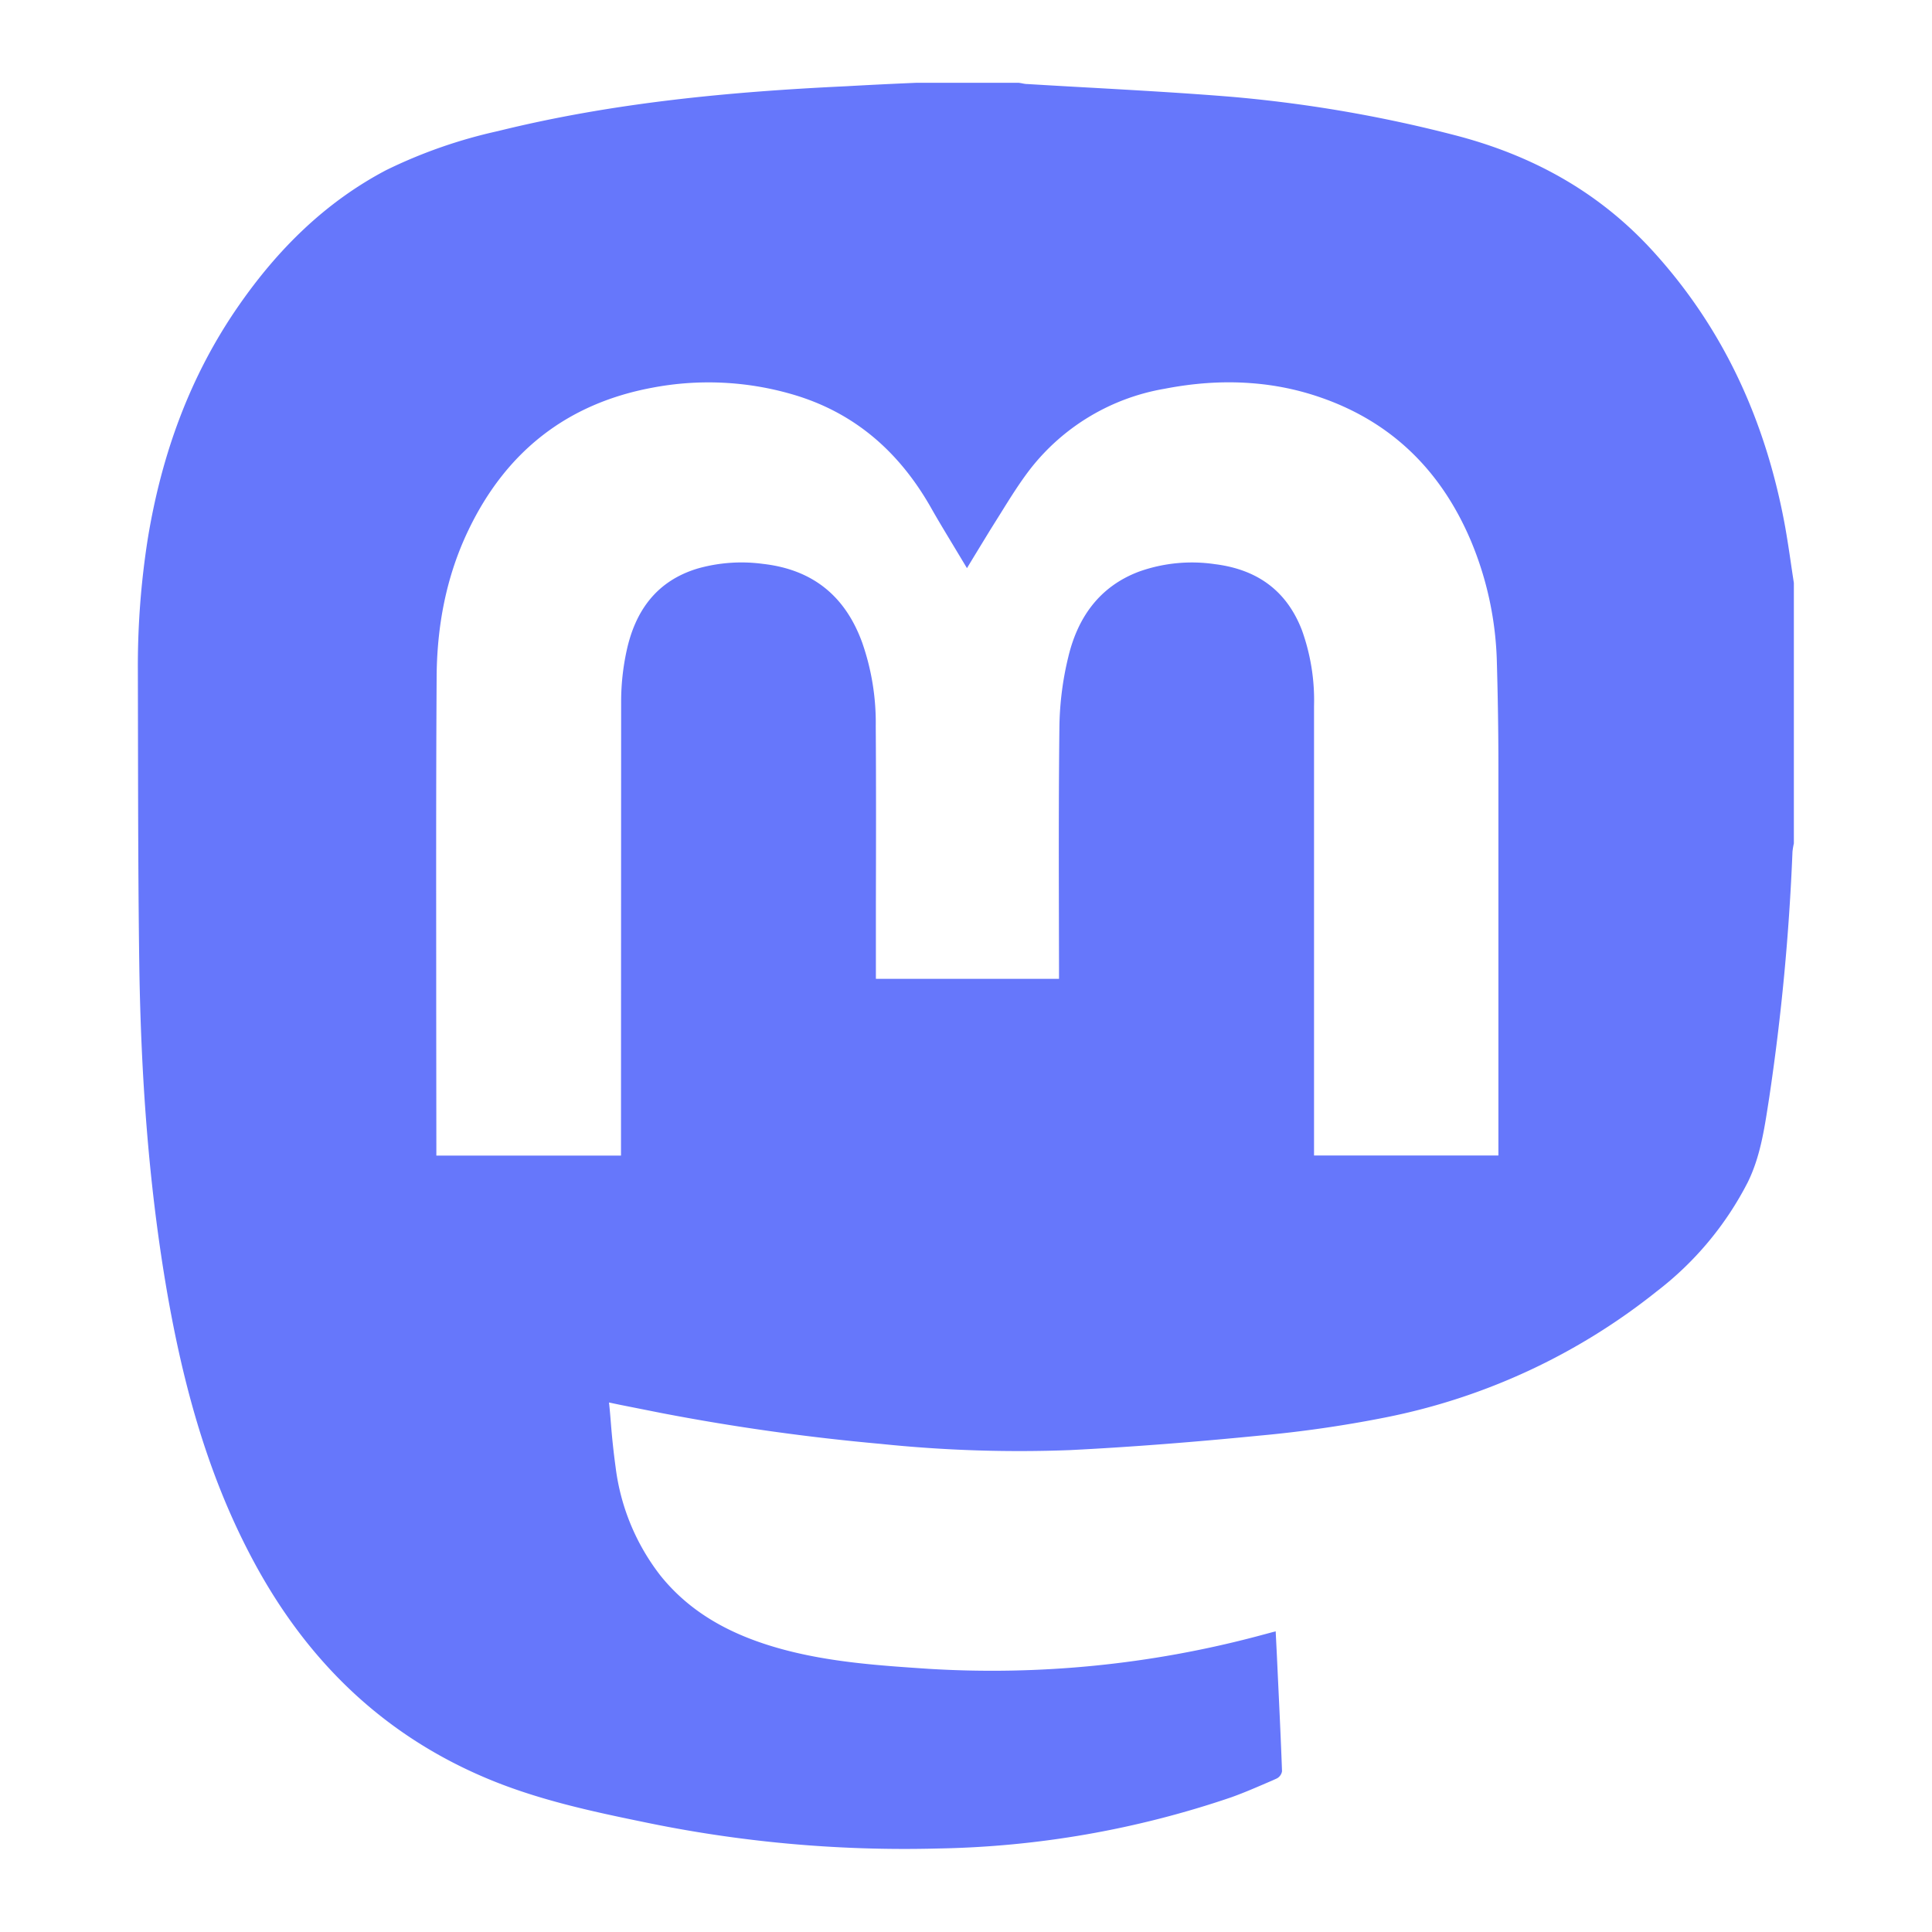<svg width="14" height="14" fill="none" xmlns="http://www.w3.org/2000/svg"><path fill-rule="evenodd" clip-rule="evenodd" d="M7.382.6h-.743a36.23 36.23 0 0 0-.508.025c-.85.04-1.695.12-2.523.325a3.6 3.6 0 0 0-.81.283c-.441.232-.785.574-1.067.98-.355.51-.56 1.08-.66 1.69-.05.318-.074.638-.072.96L1 5.405c.001.544.002 1.087.01 1.631.013.754.064 1.506.188 2.252.115.689.29 1.36.617 1.983.392.75.961 1.312 1.757 1.634.347.14.711.22 1.077.295a9.25 9.25 0 0 0 2.145.195 6.951 6.951 0 0 0 2.128-.371c.101-.036.2-.08.298-.122l.033-.015a.072.072 0 0 0 .037-.052c-.01-.276-.024-.553-.037-.834l-.009-.18c-.007.003-.015.004-.022.006l-.112.03a7.513 7.513 0 0 1-2.38.236c-.36-.024-.717-.048-1.065-.143-.343-.094-.649-.248-.877-.53a1.6 1.6 0 0 1-.327-.788 5.424 5.424 0 0 1-.034-.316c-.004-.05-.008-.1-.014-.153l.081.017.302.06c.525.101 1.054.175 1.587.223a9.7 9.7 0 0 0 1.37.045c.46-.023.918-.06 1.374-.105.307-.028.612-.072.914-.132a4.572 4.572 0 0 0 1.964-.913 2.34 2.34 0 0 0 .661-.793c.088-.18.118-.376.148-.57l.007-.045c.088-.589.144-1.182.168-1.778a.486.486 0 0 1 .01-.06V4.224a19.232 19.232 0 0 1-.02-.133c-.013-.09-.027-.182-.043-.273-.137-.753-.438-1.428-.96-2-.395-.433-.883-.698-1.448-.842a9.815 9.815 0 0 0-1.61-.275C8.586.674 8.25.655 7.915.636a82.249 82.249 0 0 1-.47-.027c-.015 0-.029-.003-.043-.006A.888.888 0 0 0 7.382.6zm3.477 7.773H9.522V5.116a1.5 1.5 0 0 0-.088-.55c-.111-.287-.325-.44-.631-.478a1.142 1.142 0 0 0-.549.054c-.29.109-.447.337-.514.624-.039.16-.06.326-.063.491-.005.428-.005.856-.004 1.284l.001.472v.08H6.347V6.55c.001-.43.002-.859-.001-1.288.003-.205-.03-.41-.098-.605-.122-.336-.357-.53-.72-.571a1.167 1.167 0 0 0-.47.033c-.302.09-.456.31-.518.6a1.739 1.739 0 0 0-.039.359L4.5 8.297v.077H3.162V8.31l-.001-.988c0-.802-.002-1.604.003-2.406.001-.374.068-.739.233-1.08.27-.56.708-.91 1.327-1.026a2.172 2.172 0 0 1 1.012.046c.453.13.778.416 1.008.819.058.103.12.204.183.309l.08.133.052-.086.116-.19.077-.123c.069-.111.138-.222.218-.325a1.57 1.57 0 0 1 .97-.576c.206-.04.414-.056.619-.041.172.012.344.046.513.105.519.18.873.536 1.085 1.034.119.282.183.583.19.889.007.25.011.499.011.749v2.82z" fill="#6677FB"/></svg>
